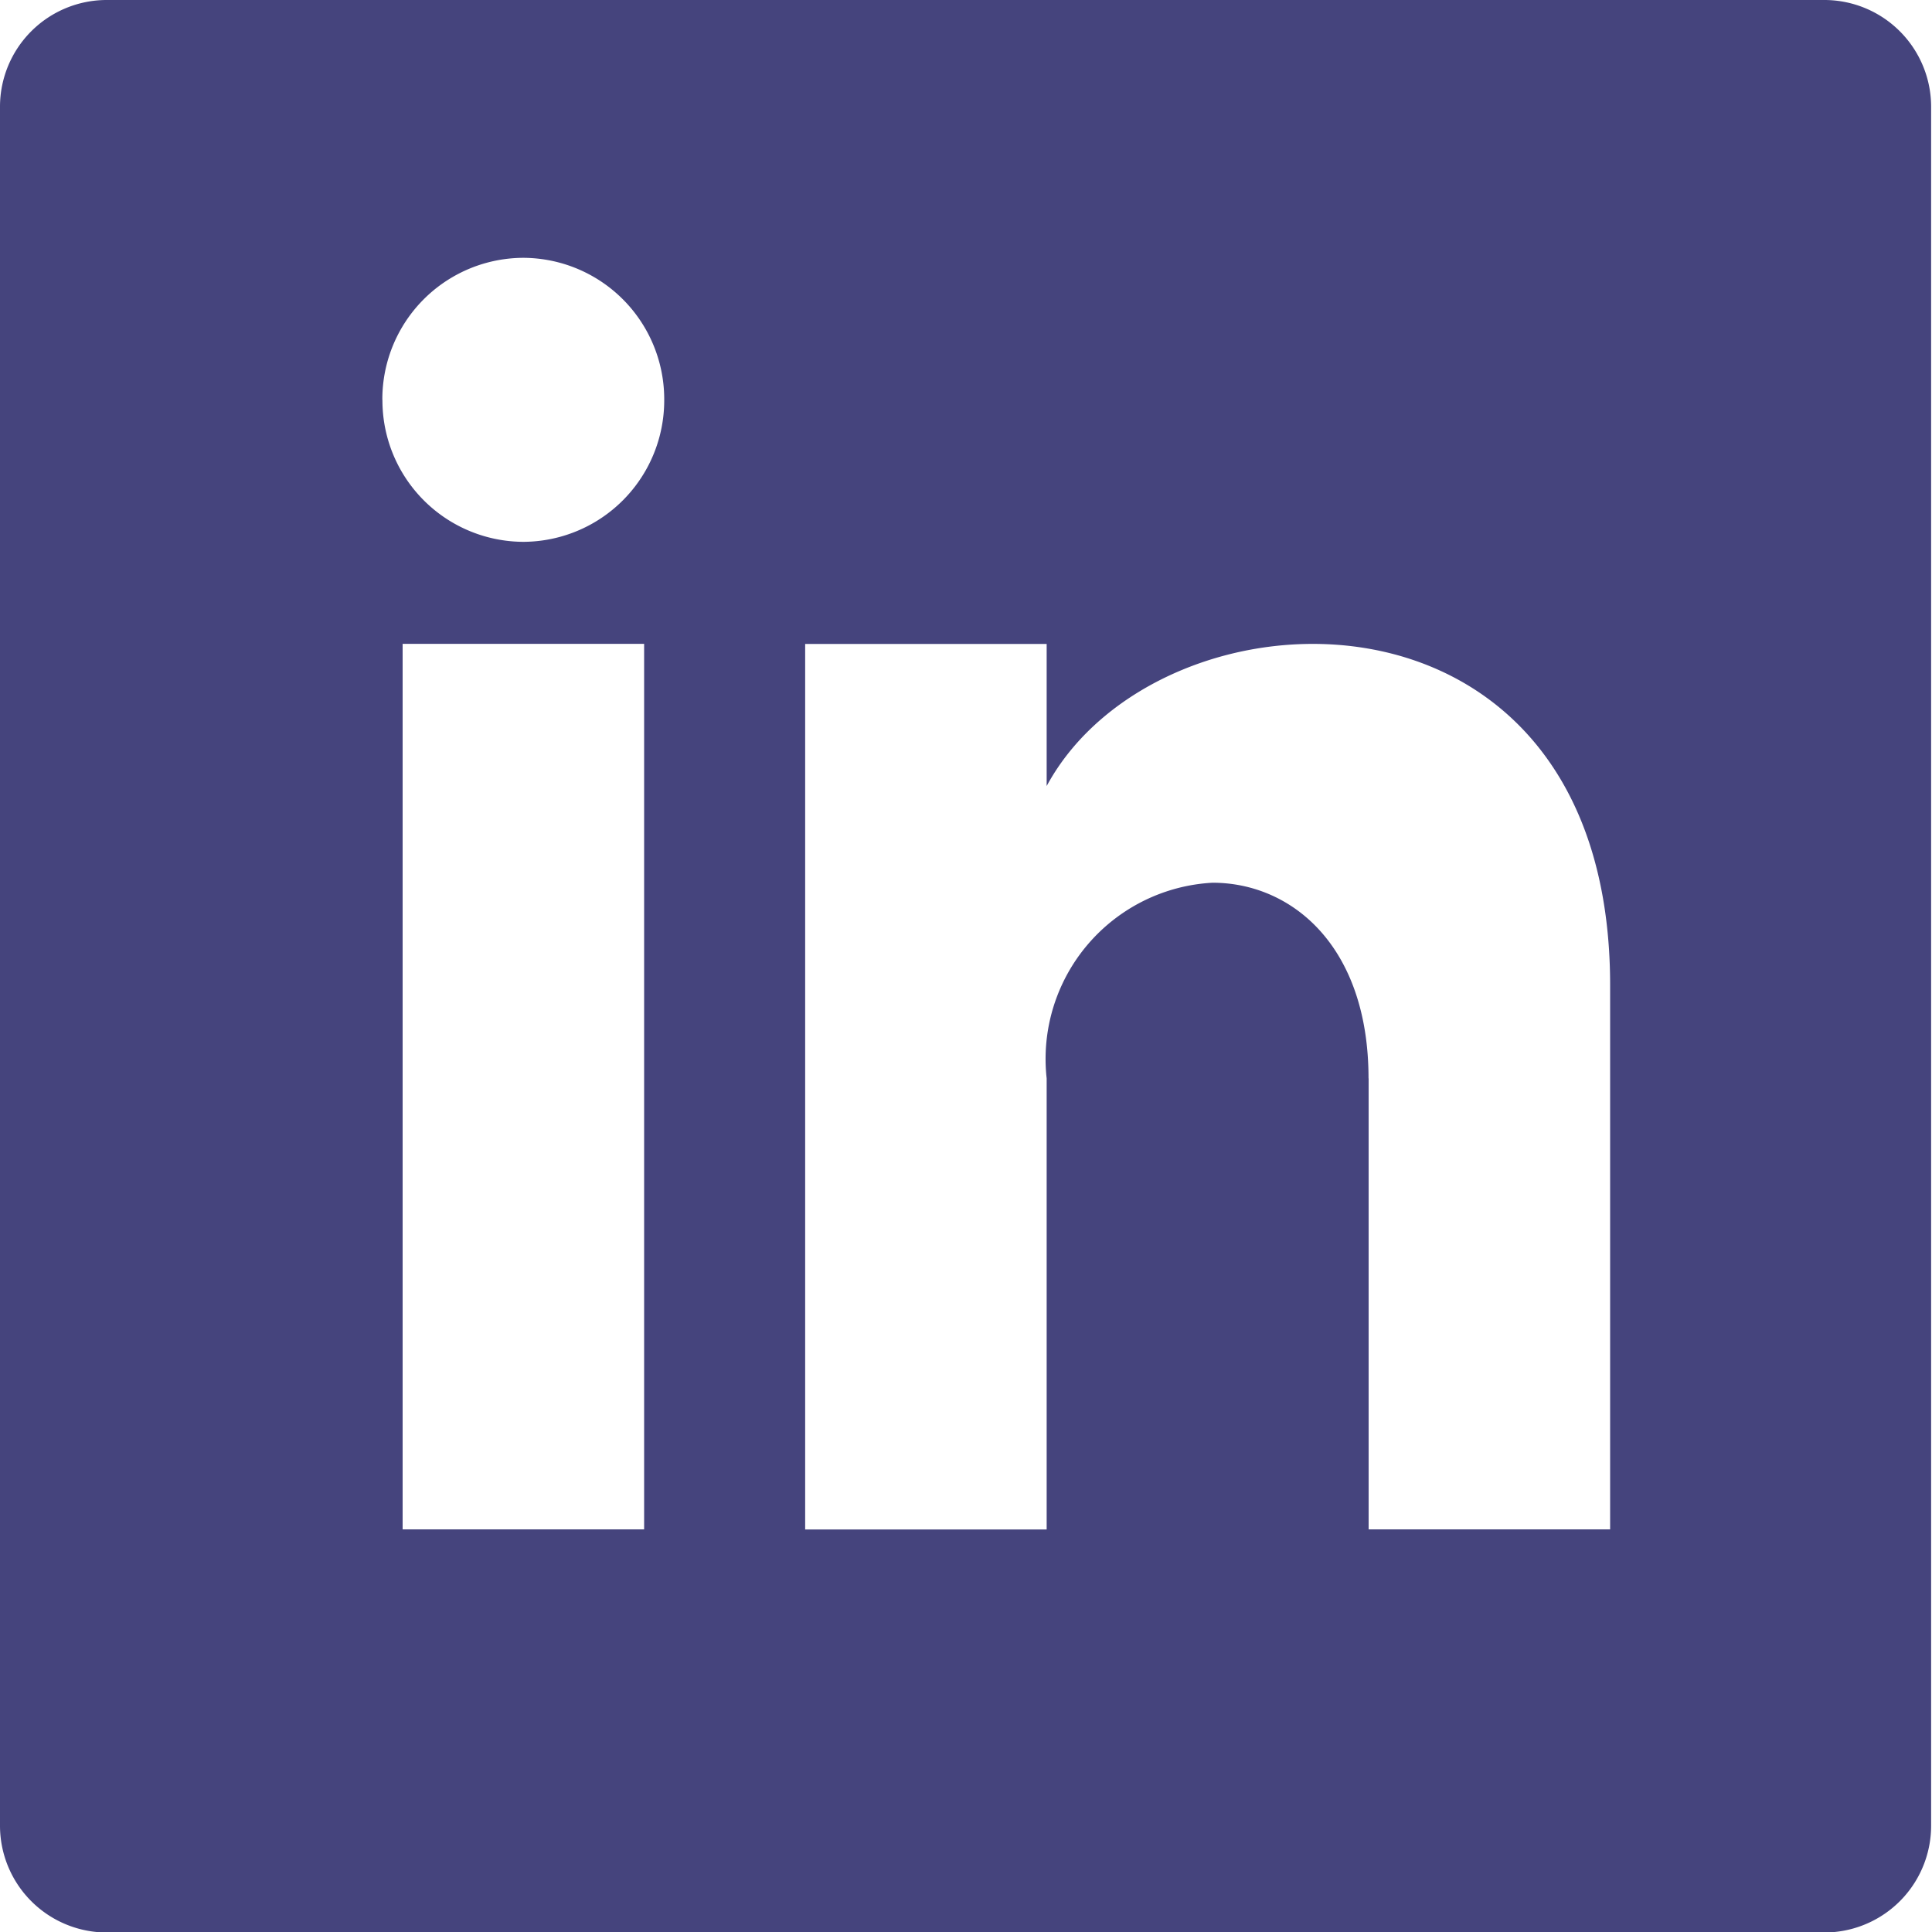 <svg xmlns="http://www.w3.org/2000/svg" width="20" height="20.001" viewBox="0 0 20 20.001"><defs><style>.a{fill:#45447d;}</style></defs><path class="a" d="M-1763.5-224h-.5v0a1.106,1.106,0,0,1-1-1.1V-242.9a1.105,1.105,0,0,1,1.1-1.1h17.791a1.106,1.106,0,0,1,1.1,1.1V-225.1a1.106,1.106,0,0,1-1,1.1v0h-17.5Zm12.668-8.837v4.669h2.5V-233.8c0-4.378-4.669-4.218-5.833-2.063v-1.471h-2.5v9.167h2.5v-4.669a1.827,1.827,0,0,1,1.716-2.026C-1751.634-234.863-1750.833-234.212-1750.833-232.836Zm-10,4.669h2.5v-9.167h-2.5Zm-.209-11.693a1.464,1.464,0,0,0,1.458,1.47,1.464,1.464,0,0,0,1.459-1.47,1.464,1.464,0,0,0-1.459-1.47A1.464,1.464,0,0,0-1761.042-239.86Z" transform="translate(1765 244)"/></svg>